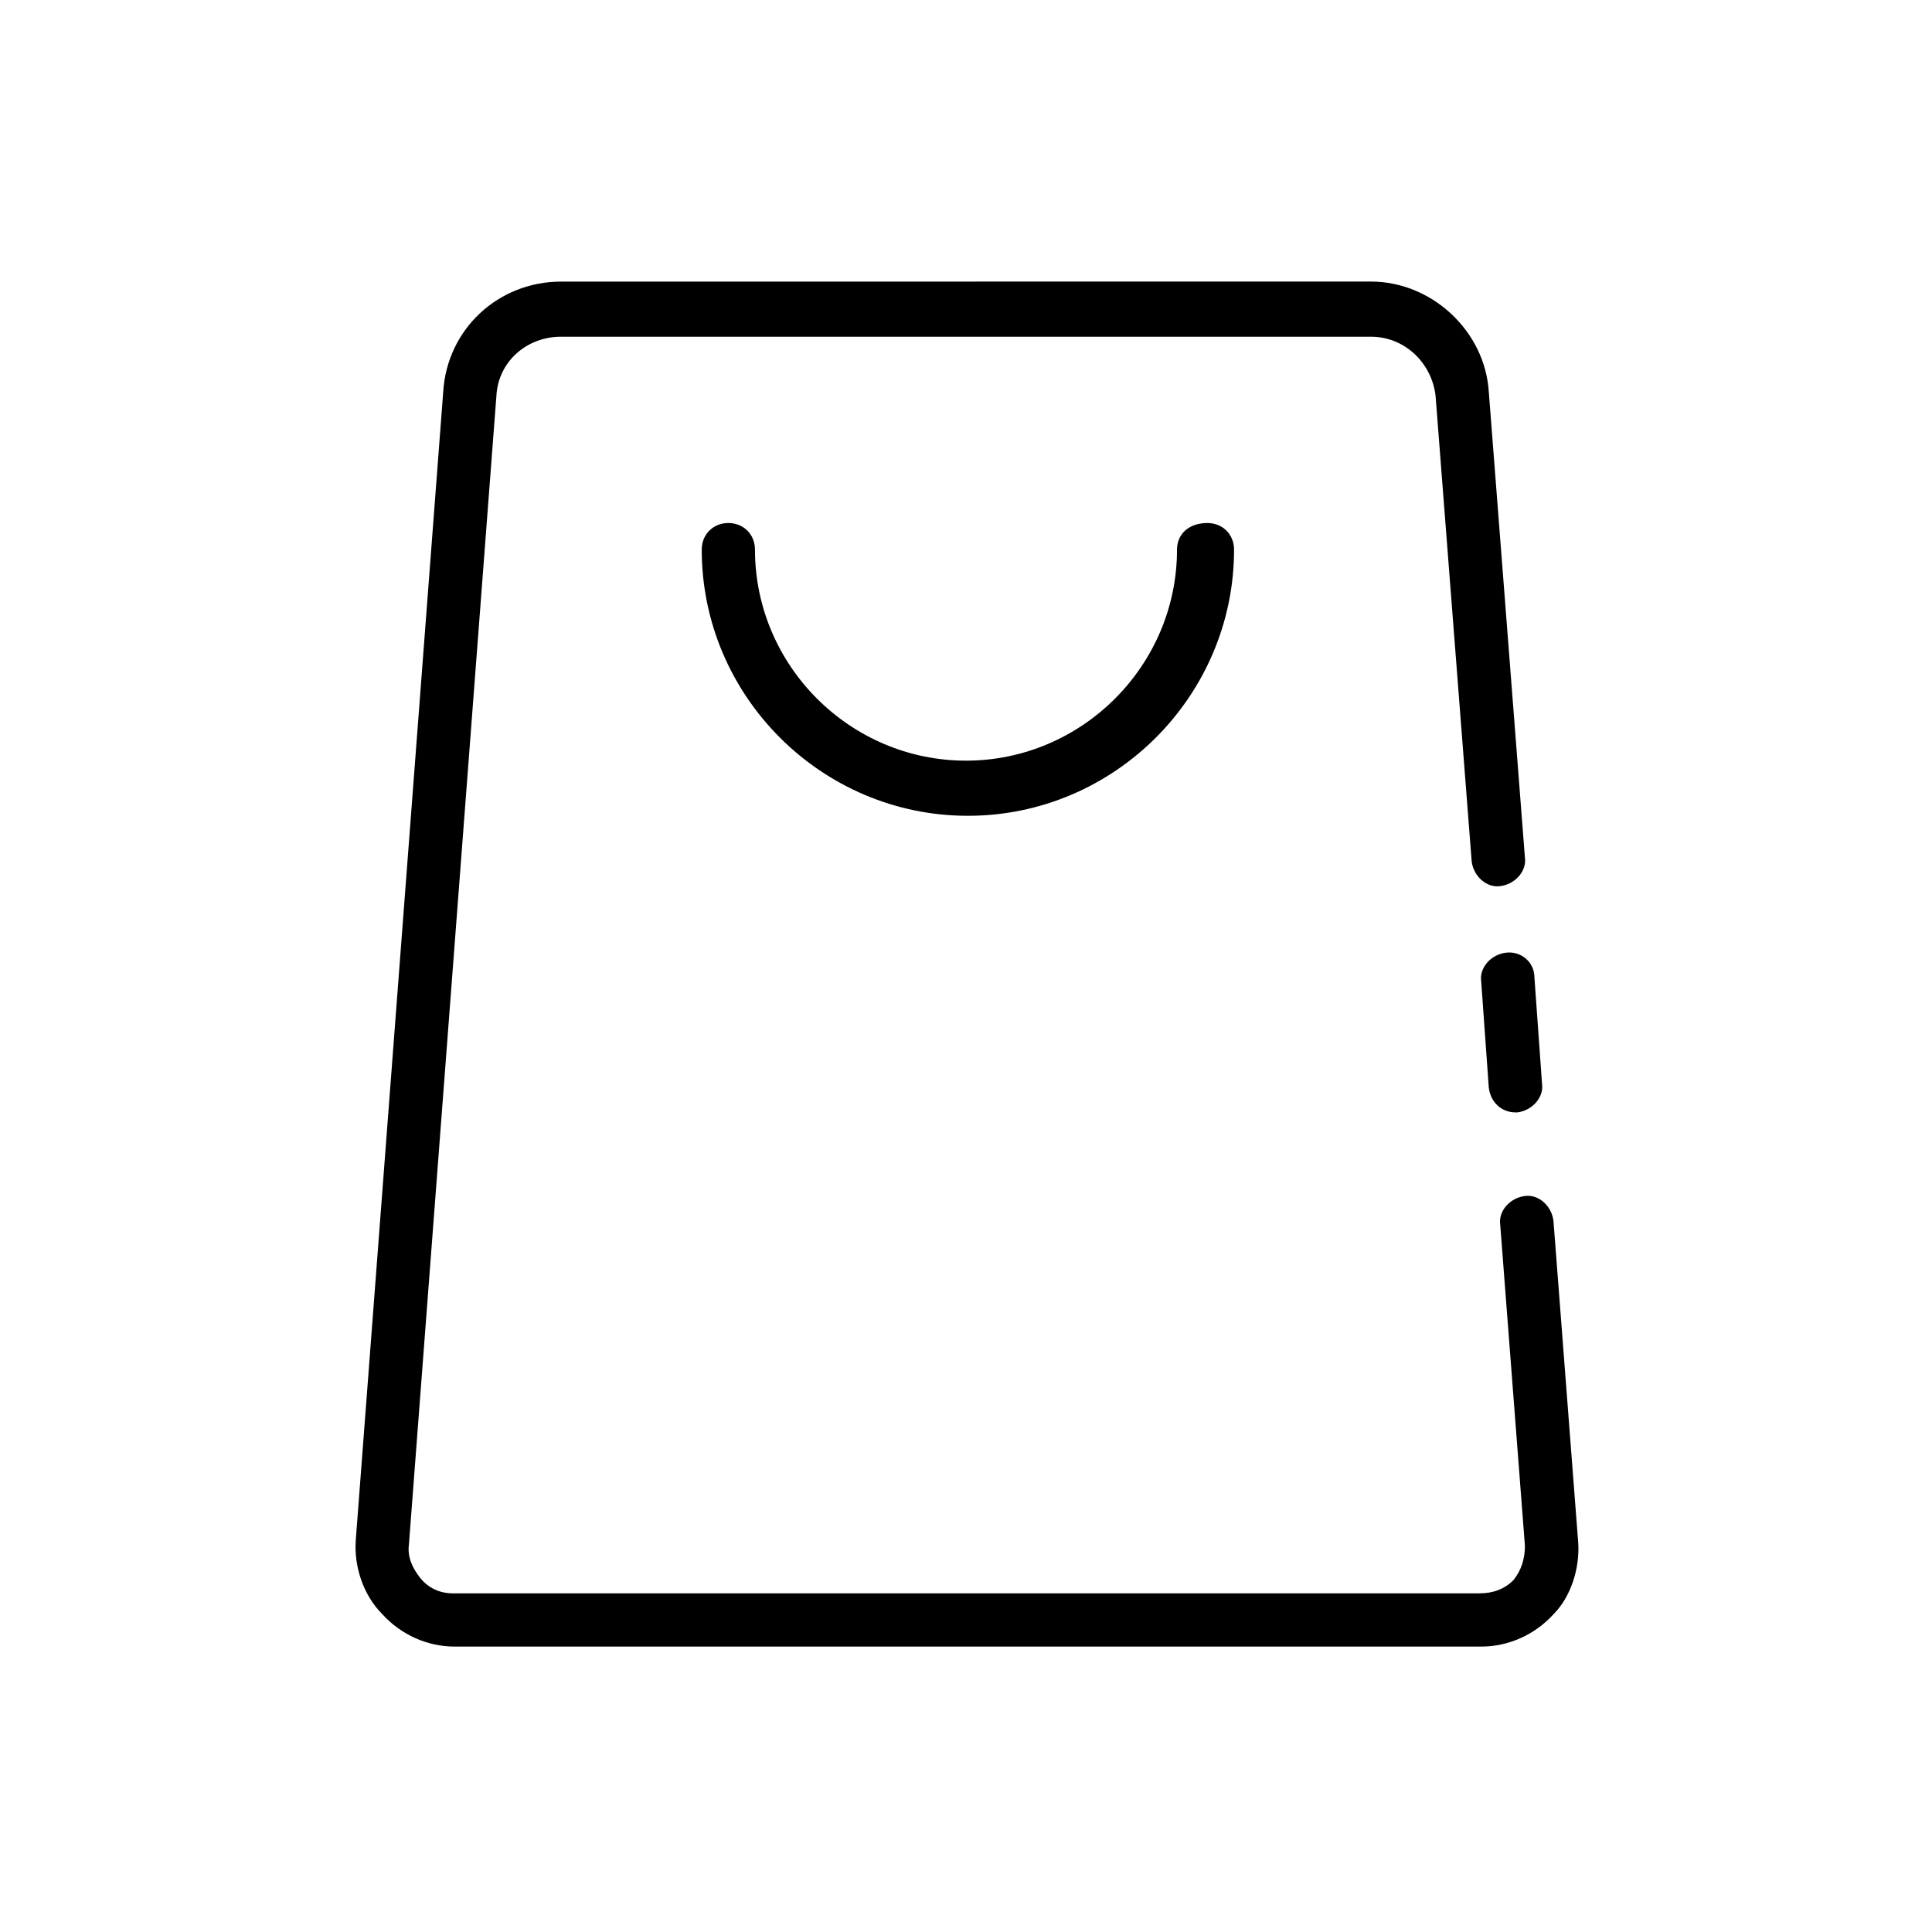 <?xml version="1.0" encoding="UTF-8"?>
<!-- Uploaded to: SVG Repo, www.svgrepo.com, Generator: SVG Repo Mixer Tools -->
<svg fill="#000000" width="800px" height="800px" version="1.1" viewBox="144 144 512 512" xmlns="http://www.w3.org/2000/svg">
 <g>
  <path d="m562.23 552.65-6.551-85.145c-0.504-4.031-4.031-7.055-7.559-6.551-4.031 0.504-7.055 4.031-6.551 7.559l6.551 85.145c0 3.527-1.008 6.551-3.023 9.07-2.516 2.516-5.539 3.523-9.066 3.523h-272.06c-3.527 0-6.551-1.512-8.566-4.031-2.016-2.519-3.527-5.543-3.023-9.07l23.176-304.3c0.504-9.07 8.062-15.617 17.129-15.617h214.62c9.07 0 16.121 7.055 17.129 15.617l9.574 123.43c0.504 4.031 4.031 7.055 7.559 6.551 4.031-0.504 7.055-4.031 6.551-7.559l-9.574-123.43c-1.008-16.121-15.113-29.223-31.234-29.223l-214.62 0.008c-16.625 0-30.23 12.594-31.234 29.223l-23.176 304.3c-0.504 7.055 2.016 14.609 7.055 19.648 5.039 5.543 12.09 8.566 19.145 8.566h272.06c7.055 0 14.105-3.023 19.145-8.566 4.531-4.539 7.051-12.094 6.547-19.148z"/>
  <path d="m543.08 396.47c-4.031 0.504-7.055 4.031-6.551 7.559l2.016 28.215c0.504 4.031 3.527 6.551 7.055 6.551h0.504c4.031-0.504 7.055-4.031 6.551-7.559l-2.016-28.215c-0.004-4.031-3.531-7.055-7.559-6.551z"/>
  <path d="m455.92 289.66c0 30.73-25.191 55.922-55.922 55.922s-55.922-25.191-55.922-55.922c0-4.031-3.023-7.055-7.055-7.055s-7.055 3.023-7.055 7.055c0 38.793 31.738 70.535 70.535 70.535 38.793 0 70.535-31.738 70.535-70.535 0-4.031-3.023-7.055-7.055-7.055-5.039 0-8.062 3.023-8.062 7.055z"/>
 </g>
</svg>